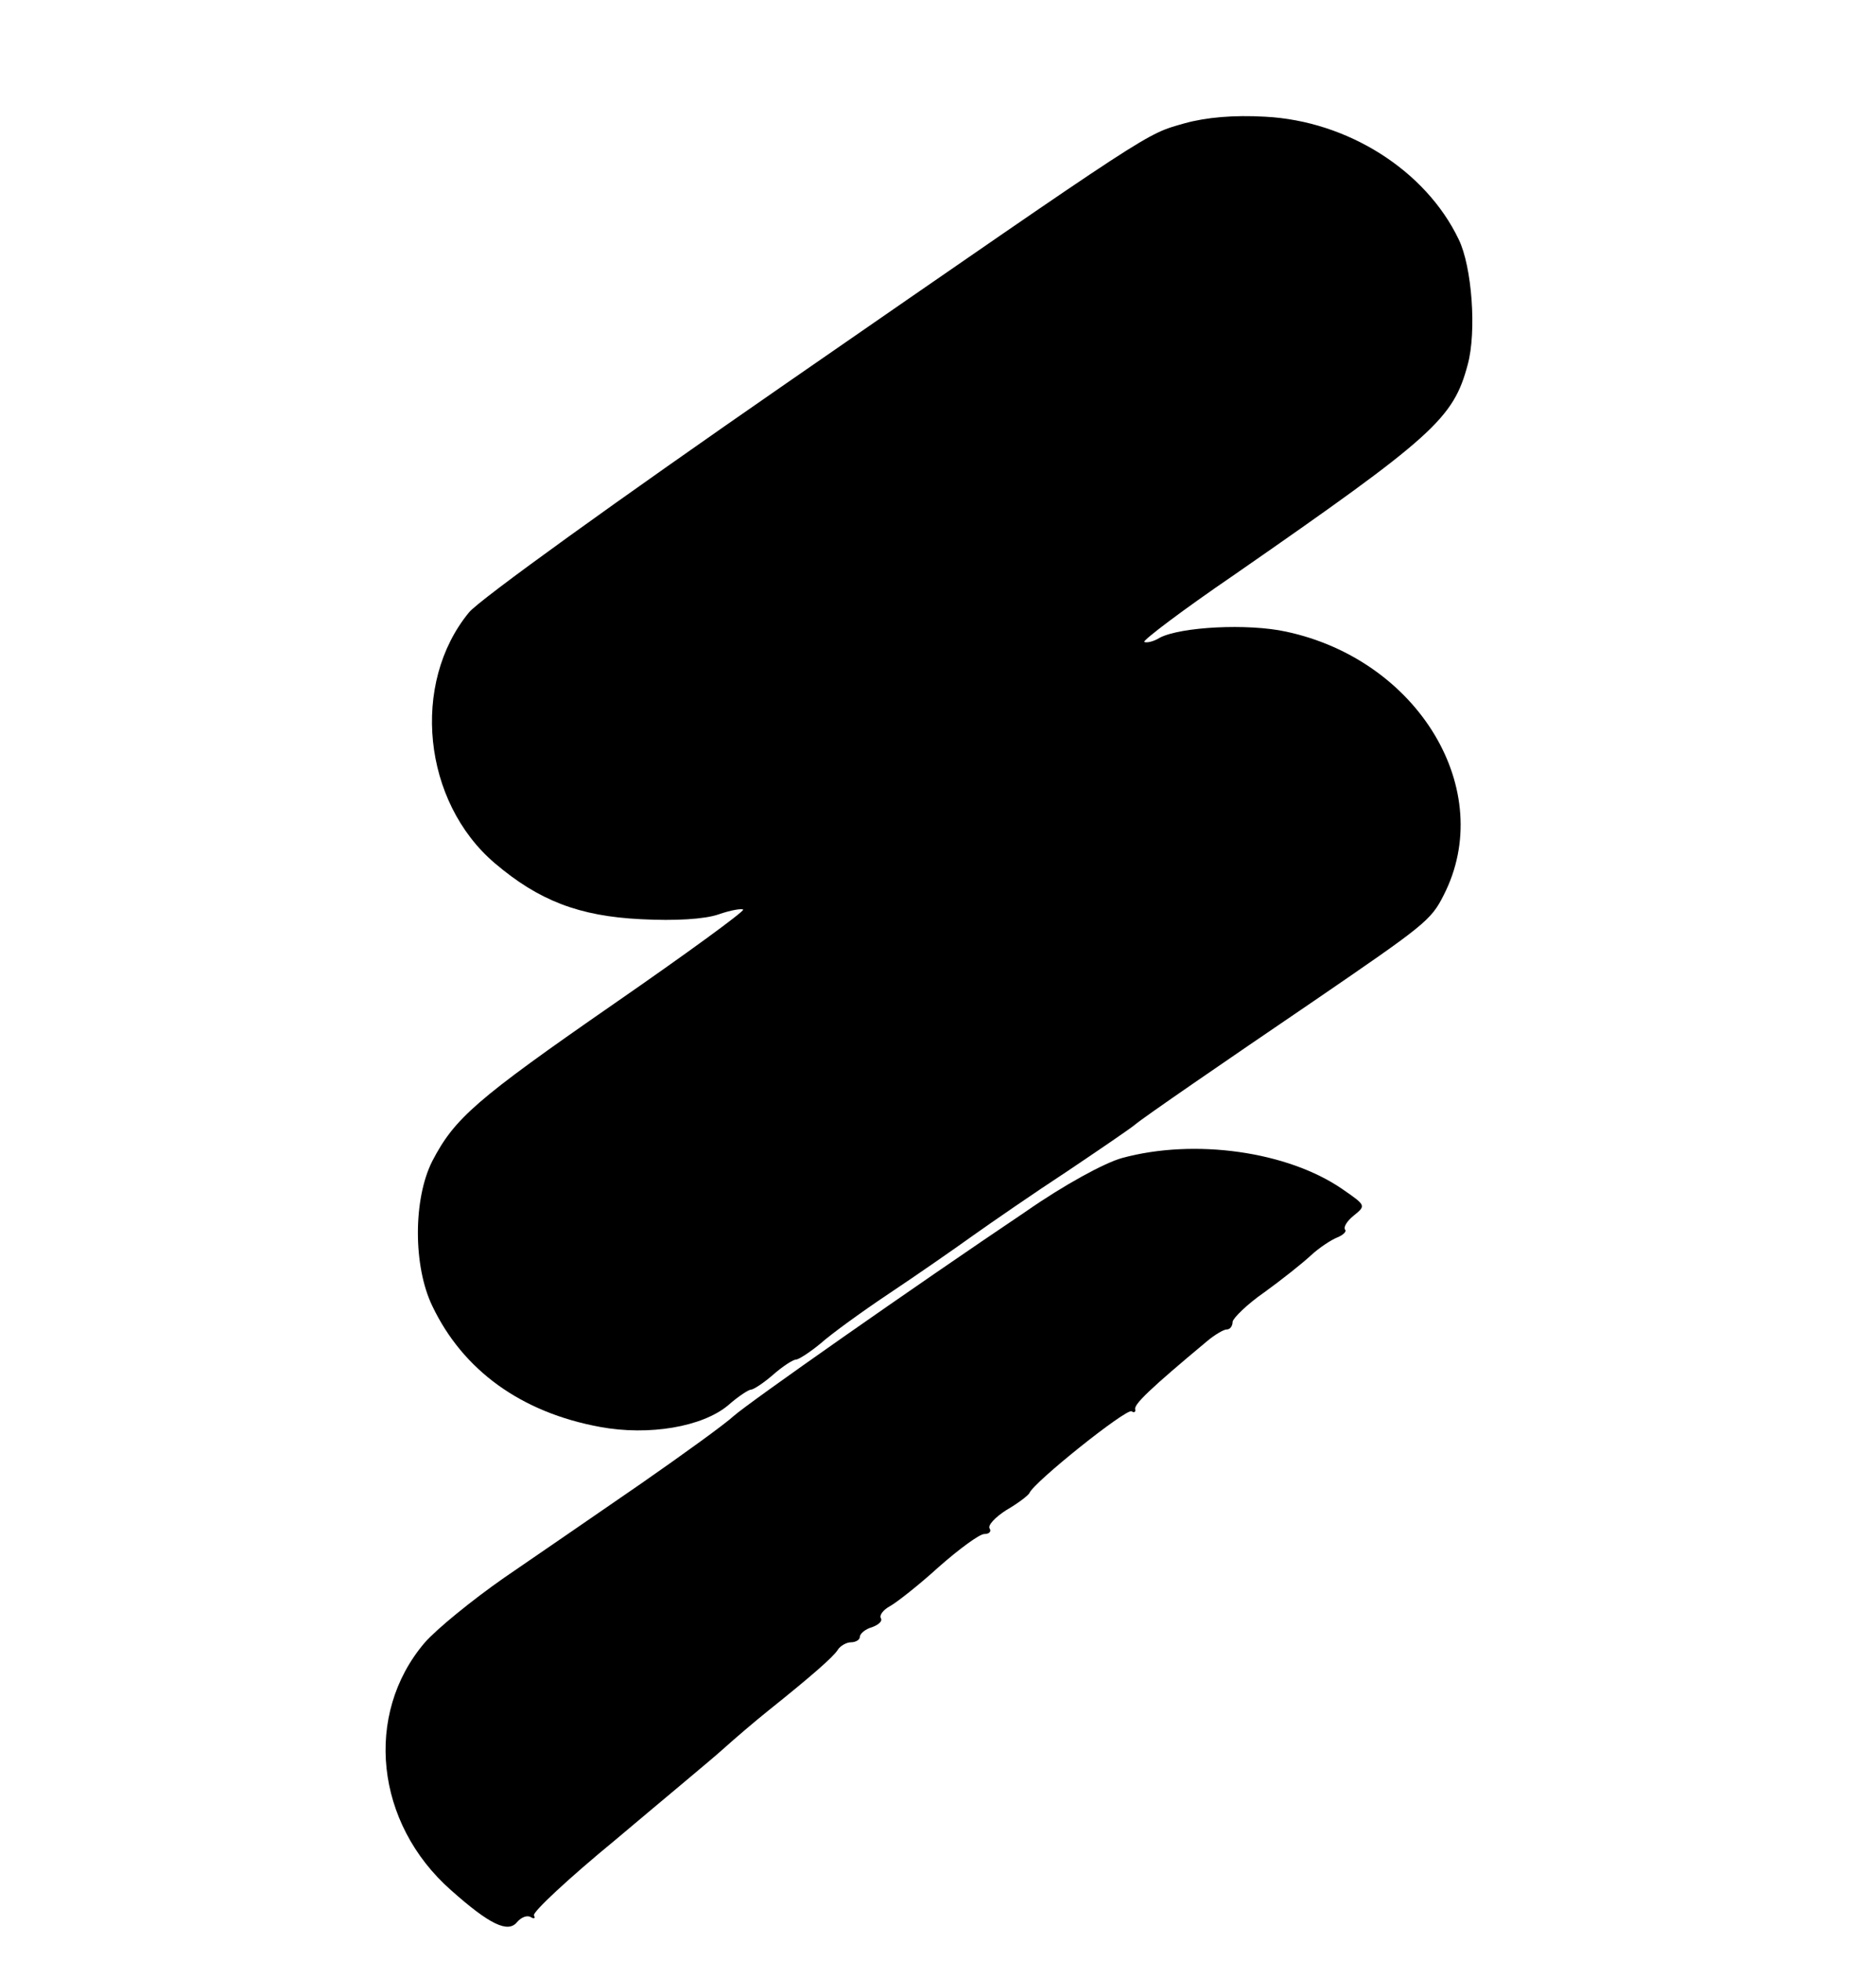 <?xml version="1.0" standalone="no"?>
<!DOCTYPE svg PUBLIC "-//W3C//DTD SVG 20010904//EN"
 "http://www.w3.org/TR/2001/REC-SVG-20010904/DTD/svg10.dtd">
<svg version="1.0" xmlns="http://www.w3.org/2000/svg"
 width="312pt" height="326pt" viewBox="0 0 312 326"
 preserveAspectRatio="xMidYMid meet">

<g transform="translate(0,326) scale(0.1,-0.1)"
fill="#000000" stroke="none">
<path d="M1970 3055 c-66 -19 -43 -4 -662 -432 -279 -193 -511 -360 -528 -381
-97 -118 -77 -315 43 -417 73 -62 140 -88 243 -93 57 -3 106 0 129 8 20 7 38
10 41 8 2 -3 -94 -73 -214 -156 -231 -160 -266 -191 -303 -262 -32 -63 -32
-175 0 -241 51 -107 148 -177 279 -201 81 -15 170 0 213 36 17 15 34 26 38 26
4 0 21 11 37 25 16 14 33 25 38 25 4 0 23 12 41 27 18 16 69 53 114 83 45 30
107 73 139 96 31 22 102 71 157 107 55 37 105 71 112 77 14 12 145 102 298
206 184 126 195 134 216 176 89 174 -42 391 -262 438 -64 14 -175 8 -210 -10
-11 -7 -23 -9 -26 -7 -2 3 64 53 149 111 333 231 365 260 389 350 15 55 7 163
-15 208 -55 115 -185 197 -322 204 -52 3 -98 -1 -134 -11z"/>
<path d="M1866 1335 c-29 -8 -97 -45 -160 -89 -189 -127 -460 -317 -486 -340
-14 -13 -83 -63 -155 -113 -71 -49 -173 -119 -227 -156 -53 -37 -112 -85 -132
-108 -101 -119 -82 -300 44 -411 64 -57 95 -72 110 -53 7 8 17 12 23 8 5 -3 8
-2 5 3 -3 5 58 62 136 126 77 65 158 132 178 150 20 18 54 47 74 63 75 60 109
90 117 102 4 7 15 13 22 13 8 0 15 4 15 9 0 5 9 13 20 16 11 4 18 10 15 15 -3
5 4 14 15 20 11 6 48 35 81 65 34 30 68 55 76 55 8 0 12 4 9 9 -4 5 9 19 28
31 19 11 36 24 38 28 7 18 161 141 170 136 4 -3 7 -1 6 3 -3 8 24 34 120 114
12 10 27 19 32 19 6 0 10 6 10 13 1 6 24 29 53 49 29 21 63 48 77 61 14 13 34
26 44 30 10 4 16 10 13 13 -3 4 3 14 14 23 21 17 21 17 -18 44 -91 63 -246 85
-367 52z"/>
</g>
</svg>
